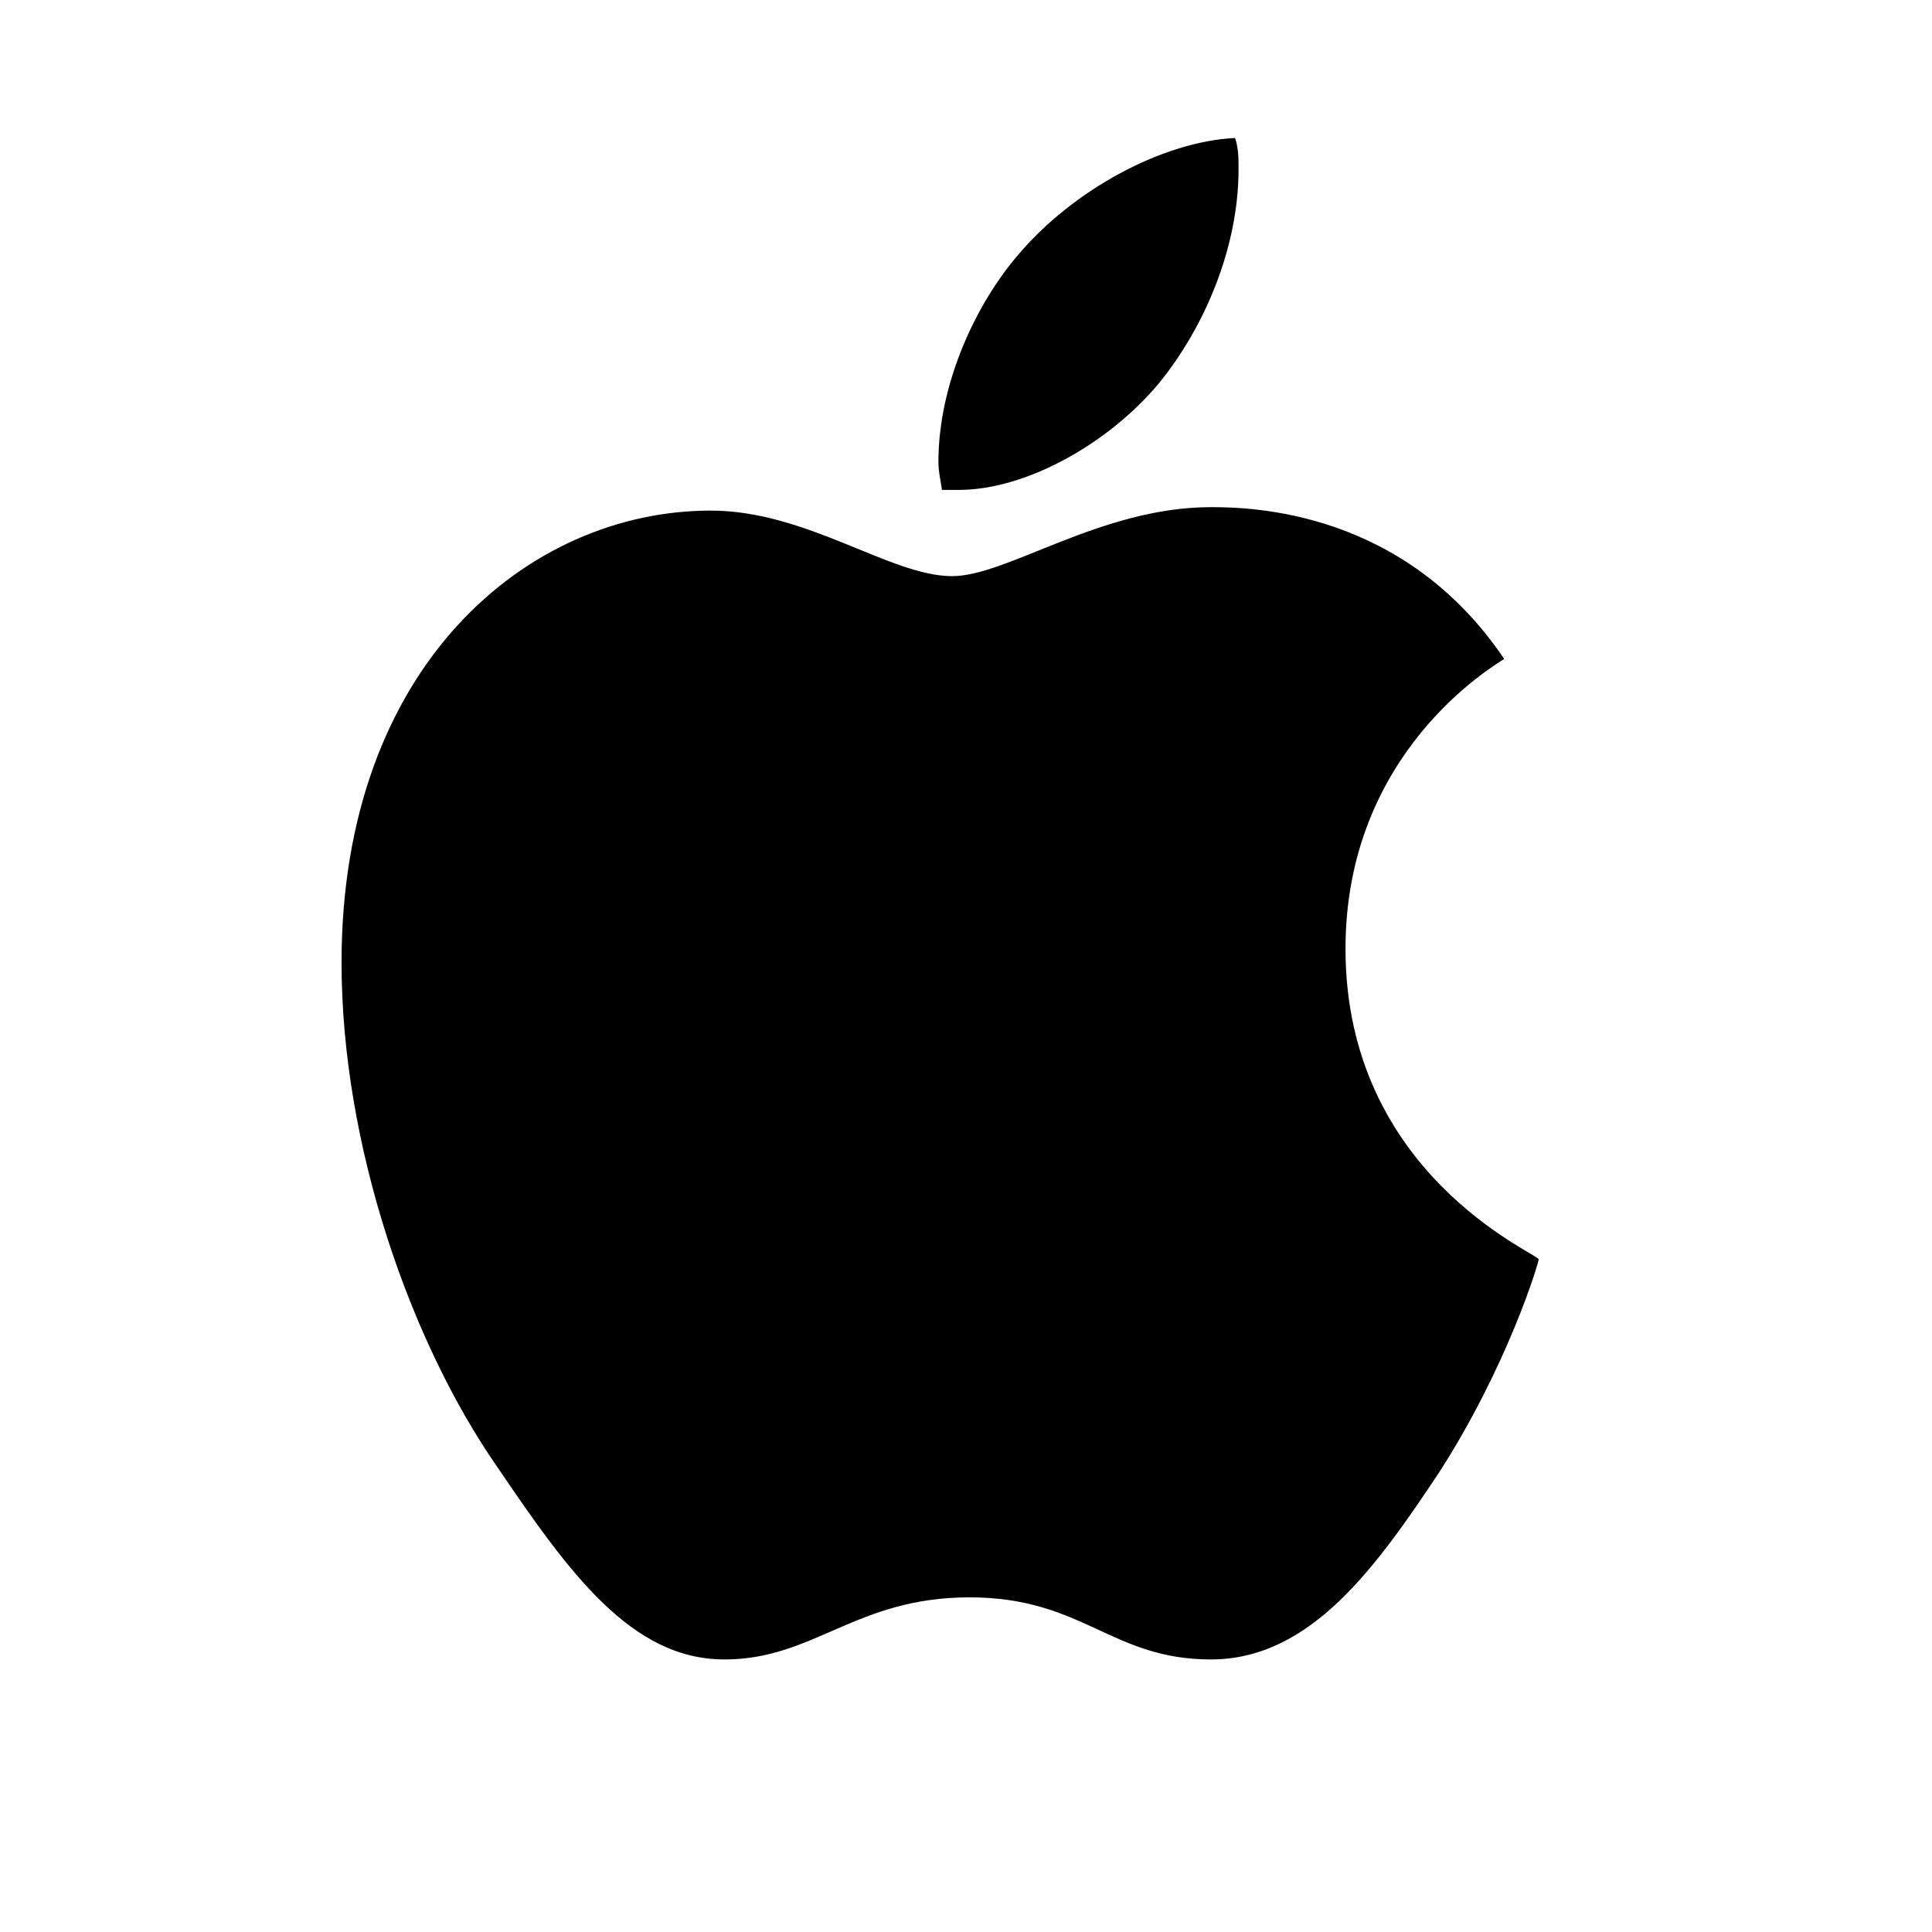 <?xml version="1.0" encoding="utf-8"?>
<!-- Generator: Adobe Illustrator 27.2.0, SVG Export Plug-In . SVG Version: 6.00 Build 0)  -->
<svg version="1.1" id="Layer_1" xmlns="http://www.w3.org/2000/svg" xmlns:xlink="http://www.w3.org/1999/xlink" x="0px" y="0px"
	 viewBox="0 0 56 56" style="enable-background:new 0 0 56 56;" xml:space="preserve">
<path id="_xF8FF_" d="M27.8,14.2c1.9,0,4.3-1.3,5.8-3.1c1.3-1.6,2.3-3.9,2.3-6.2c0-0.3,0-0.6-0.1-0.9c-2.1,0.1-4.7,1.5-6.3,3.4
	c-1.2,1.4-2.3,3.7-2.3,6c0,0.3,0.1,0.7,0.1,0.8C27.4,14.2,27.6,14.2,27.8,14.2z M21,48.1c2.6,0,3.8-1.8,7.1-1.8c3.3,0,4.1,1.8,7,1.8
	c2.9,0,4.8-2.7,6.6-5.4c2-3.1,2.9-6.1,2.9-6.2C44.5,36.3,39,34,39,27.5c0-5.7,4.3-8.2,4.6-8.4c-2.9-4.3-7.3-4.4-8.5-4.4
	c-3.2,0-5.9,2-7.5,2c-1.8,0-4.2-1.9-7-1.9c-5.3,0-10.7,4.5-10.7,13.1c0,5.3,2,11,4.5,14.6C16.5,45.6,18.3,48.1,21,48.1z"/>
</svg>
